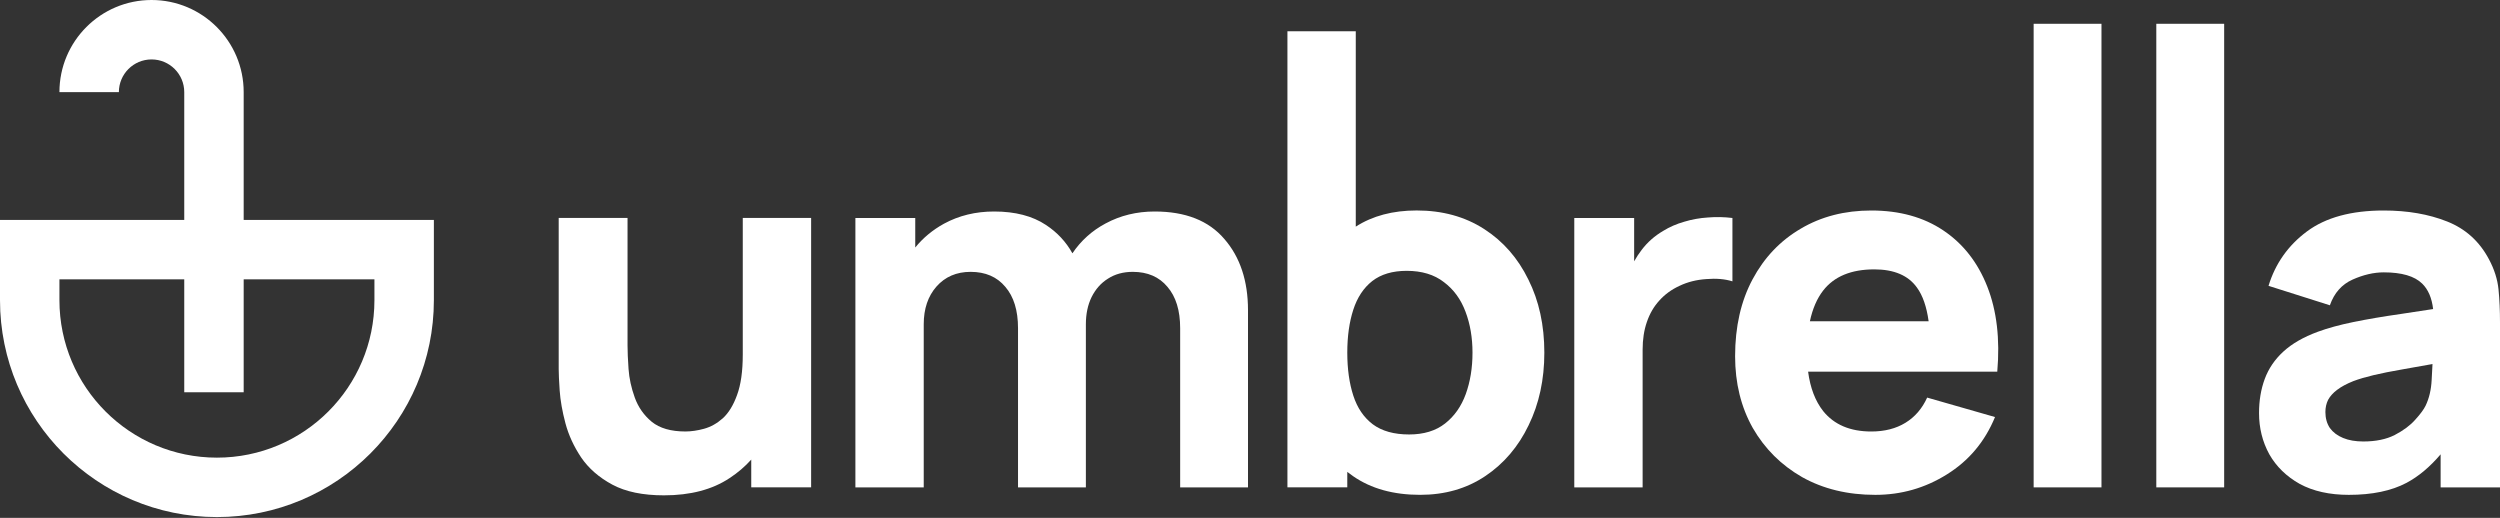 <svg width="140" height="29" viewBox="0 0 140 29" fill="none" xmlns="http://www.w3.org/2000/svg">
<rect x="0" y="0" width="140" height="29" fill="#333333" stroke="none"/>
<path d="M113.884 1.332V27.293H117.683V1.332H113.884Z" fill="white"/>
<path fill-rule="evenodd" clip-rule="evenodd" d="M79.527 27.711C78.028 27.711 76.775 27.362 75.77 26.663C75.659 26.587 75.553 26.507 75.448 26.425V27.292H72.096V1.75H75.923V12.692C76.862 12.088 77.998 11.786 79.332 11.786C80.775 11.786 82.032 12.131 83.103 12.82C84.174 13.509 85.003 14.454 85.589 15.656C86.186 16.848 86.483 18.212 86.483 19.748C86.483 21.257 86.19 22.612 85.603 23.814C85.026 25.015 84.216 25.965 83.173 26.663C82.13 27.362 80.915 27.711 79.527 27.711ZM75.784 17.346C75.56 18.035 75.448 18.836 75.448 19.748C75.448 20.661 75.56 21.462 75.784 22.151C76.007 22.84 76.37 23.376 76.873 23.758C77.385 24.14 78.065 24.33 78.912 24.33C79.732 24.33 80.403 24.125 80.924 23.716C81.446 23.306 81.832 22.757 82.083 22.067C82.335 21.369 82.46 20.596 82.46 19.748C82.46 18.91 82.33 18.147 82.069 17.458C81.809 16.759 81.404 16.205 80.854 15.795C80.314 15.376 79.62 15.167 78.773 15.167C77.981 15.167 77.338 15.358 76.845 15.74C76.361 16.121 76.007 16.657 75.784 17.346Z" fill="white"/>
<path d="M66.089 18.381V27.293H69.888V17.375C69.888 15.727 69.446 14.395 68.561 13.38C67.686 12.356 66.387 11.844 64.664 11.844C63.658 11.844 62.741 12.067 61.912 12.514C61.153 12.919 60.534 13.476 60.055 14.185C59.698 13.542 59.204 13.013 58.574 12.598C57.819 12.095 56.851 11.844 55.668 11.844C54.635 11.844 53.699 12.072 52.861 12.528C52.227 12.877 51.692 13.321 51.254 13.86V12.207H47.902V27.293H51.729V18.158C51.729 17.292 51.967 16.588 52.441 16.048C52.926 15.499 53.563 15.224 54.355 15.224C55.184 15.224 55.831 15.504 56.297 16.062C56.772 16.612 57.009 17.385 57.009 18.381V27.293H60.809V18.158C60.809 17.58 60.916 17.073 61.13 16.635C61.353 16.188 61.661 15.843 62.052 15.601C62.443 15.35 62.904 15.224 63.435 15.224C64.264 15.224 64.911 15.504 65.376 16.062C65.851 16.612 66.089 17.385 66.089 18.381Z" fill="white"/>
<path d="M34.29 27.139C35.035 27.539 35.998 27.739 37.181 27.739C38.662 27.739 39.887 27.418 40.855 26.775C41.315 26.474 41.72 26.127 42.07 25.737V27.292H45.423V12.206H41.595V19.861C41.595 20.792 41.488 21.546 41.274 22.124C41.069 22.692 40.804 23.125 40.478 23.423C40.152 23.712 39.803 23.907 39.43 24.01C39.058 24.112 38.708 24.163 38.383 24.163C37.572 24.163 36.944 23.982 36.497 23.619C36.059 23.255 35.742 22.804 35.547 22.264C35.352 21.723 35.235 21.188 35.198 20.657C35.16 20.117 35.142 19.675 35.142 19.33V12.206H31.287V20.671C31.287 20.923 31.305 21.323 31.342 21.872C31.38 22.422 31.487 23.032 31.664 23.702C31.84 24.363 32.134 25.001 32.544 25.616C32.963 26.23 33.545 26.738 34.29 27.139Z" fill="white"/>
<path d="M88.16 12.207V27.293H91.987V19.582C91.987 19.005 92.066 18.488 92.225 18.031C92.383 17.566 92.616 17.165 92.923 16.83C93.231 16.486 93.608 16.211 94.055 16.006C94.502 15.792 95 15.666 95.549 15.629C96.108 15.582 96.597 15.624 97.016 15.755V12.207C96.56 12.151 96.103 12.141 95.647 12.179C95.191 12.207 94.748 12.286 94.32 12.416C93.892 12.537 93.496 12.709 93.133 12.933C92.658 13.212 92.257 13.566 91.932 13.995C91.777 14.197 91.637 14.411 91.512 14.634V12.207H88.16Z" fill="white"/>
<path fill-rule="evenodd" clip-rule="evenodd" d="M105.016 27.712C103.47 27.712 102.106 27.382 100.923 26.721C99.75 26.05 98.828 25.133 98.157 23.969C97.496 22.796 97.166 21.454 97.166 19.946C97.166 18.298 97.491 16.863 98.143 15.643C98.795 14.424 99.694 13.478 100.839 12.808C101.985 12.128 103.303 11.788 104.792 11.788C106.376 11.788 107.721 12.161 108.829 12.906C109.938 13.651 110.757 14.698 111.288 16.049C111.819 17.399 112.005 18.987 111.847 20.812H101.254C101.372 21.718 101.653 22.453 102.096 23.019C102.711 23.783 103.61 24.164 104.792 24.164C105.538 24.164 106.175 24.001 106.706 23.675C107.237 23.35 107.642 22.879 107.921 22.265L111.721 23.354C111.153 24.733 110.254 25.803 109.025 26.567C107.805 27.331 106.469 27.712 105.016 27.712ZM107.349 16.104C107.673 16.546 107.891 17.174 108.003 17.99H101.354C101.502 17.294 101.749 16.721 102.096 16.272C102.711 15.48 103.666 15.085 104.96 15.085C106.068 15.085 106.865 15.425 107.349 16.104Z" fill="white"/>
<path d="M120.753 27.293V1.332H124.553V27.293H120.753Z" fill="white"/>
<path fill-rule="evenodd" clip-rule="evenodd" d="M128.783 27.098C129.537 27.507 130.455 27.712 131.535 27.712C132.838 27.712 133.914 27.489 134.761 27.042C135.437 26.682 136.075 26.149 136.675 25.442V27.293H140V18.074C140 17.385 139.972 16.761 139.916 16.202C139.86 15.643 139.683 15.085 139.385 14.526C138.854 13.52 138.072 12.812 137.038 12.403C136.005 11.993 134.822 11.788 133.49 11.788C131.674 11.788 130.24 12.179 129.188 12.961C128.136 13.744 127.419 14.759 127.037 16.007L130.473 17.096C130.715 16.407 131.139 15.928 131.744 15.657C132.349 15.387 132.932 15.252 133.49 15.252C134.496 15.252 135.213 15.462 135.641 15.881C135.978 16.21 136.182 16.685 136.255 17.307C135.611 17.405 135.002 17.497 134.426 17.585C133.448 17.725 132.573 17.874 131.8 18.032C131.027 18.19 130.361 18.372 129.803 18.577C128.993 18.875 128.345 19.247 127.861 19.695C127.386 20.132 127.041 20.639 126.827 21.217C126.613 21.794 126.506 22.432 126.506 23.131C126.506 23.969 126.697 24.737 127.079 25.436C127.47 26.125 128.038 26.679 128.783 27.098ZM134.105 24.36C133.63 24.602 133.043 24.723 132.345 24.723C131.907 24.723 131.53 24.658 131.214 24.527C130.897 24.397 130.65 24.211 130.473 23.969C130.306 23.717 130.222 23.419 130.222 23.075C130.222 22.823 130.273 22.595 130.375 22.39C130.487 22.185 130.655 21.999 130.878 21.832C131.111 21.654 131.414 21.492 131.786 21.343C132.112 21.221 132.489 21.11 132.918 21.008C133.346 20.905 133.909 20.793 134.608 20.672C135.057 20.588 135.594 20.493 136.22 20.386C136.211 20.652 136.195 20.952 136.172 21.287C136.144 21.827 136.033 22.302 135.837 22.712C135.735 22.926 135.539 23.191 135.25 23.508C134.971 23.824 134.589 24.108 134.105 24.36Z" fill="white"/>
<path fill-rule="evenodd" clip-rule="evenodd" d="M10.318 12.315H0V16.808C0 23.517 5.439 28.956 12.148 28.956C18.858 28.956 24.297 23.517 24.297 16.808V12.315H13.646V5.159C13.646 2.31 11.336 0 8.487 0C5.638 0 3.328 2.31 3.328 5.159H6.657C6.657 4.148 7.476 3.328 8.487 3.328C9.498 3.328 10.318 4.148 10.318 5.159V12.315ZM10.318 15.643V21.967H13.646V15.643H20.968V16.808C20.968 21.679 17.02 25.628 12.148 25.628C7.277 25.628 3.328 21.679 3.328 16.808V15.643H10.318Z" fill="white"/>
</svg>
